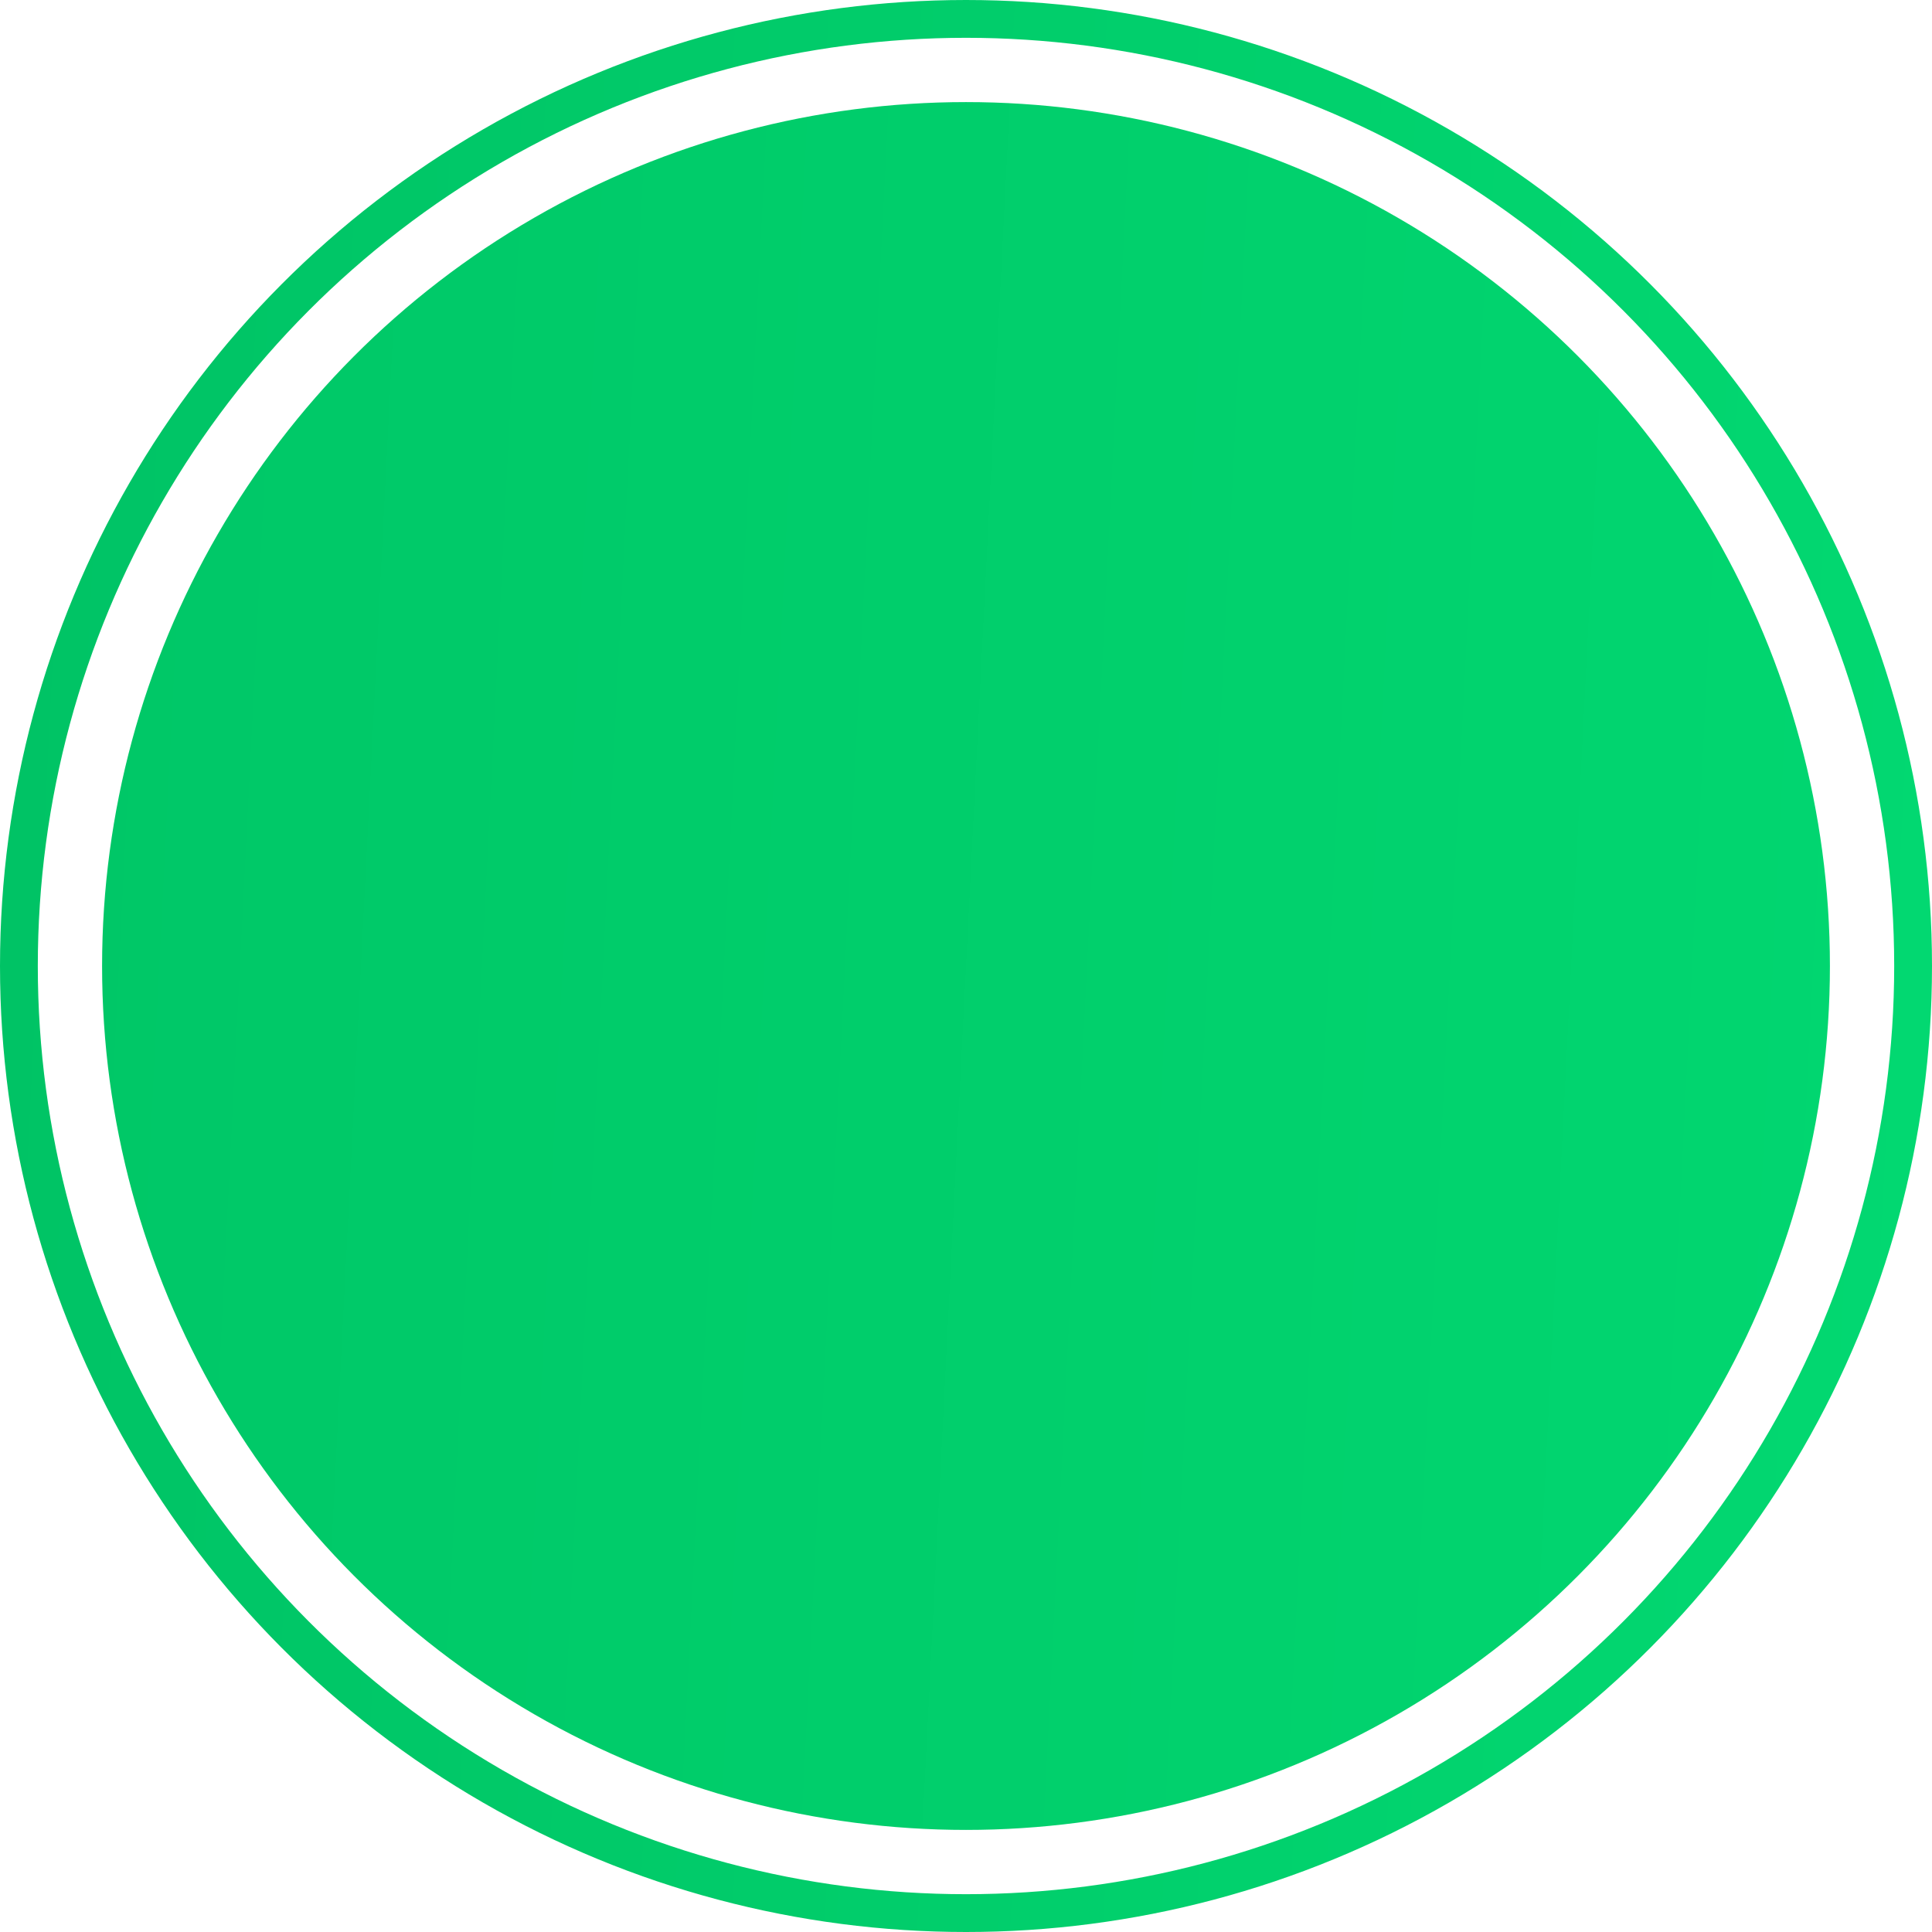 <?xml version="1.0" encoding="UTF-8"?> <svg xmlns="http://www.w3.org/2000/svg" width="511" height="511" viewBox="0 0 511 511" fill="none"> <circle cx="255.5" cy="255.5" r="228.5" fill="url(#paint0_linear_118_911)"></circle> <circle cx="255.5" cy="255.5" r="250.5" stroke="url(#paint1_linear_118_911)" stroke-width="10"></circle> <defs> <linearGradient id="paint0_linear_118_911" x1="27" y1="27" x2="505.908" y2="51.245" gradientUnits="userSpaceOnUse"> <stop stop-color="#00C767"></stop> <stop offset="1" stop-color="#01D670"></stop> </linearGradient> <linearGradient id="paint1_linear_118_911" x1="10" y1="10" x2="524.538" y2="36.048" gradientUnits="userSpaceOnUse"> <stop stop-color="#00C365"></stop> <stop offset="1" stop-color="#02D871"></stop> </linearGradient> </defs> </svg> 